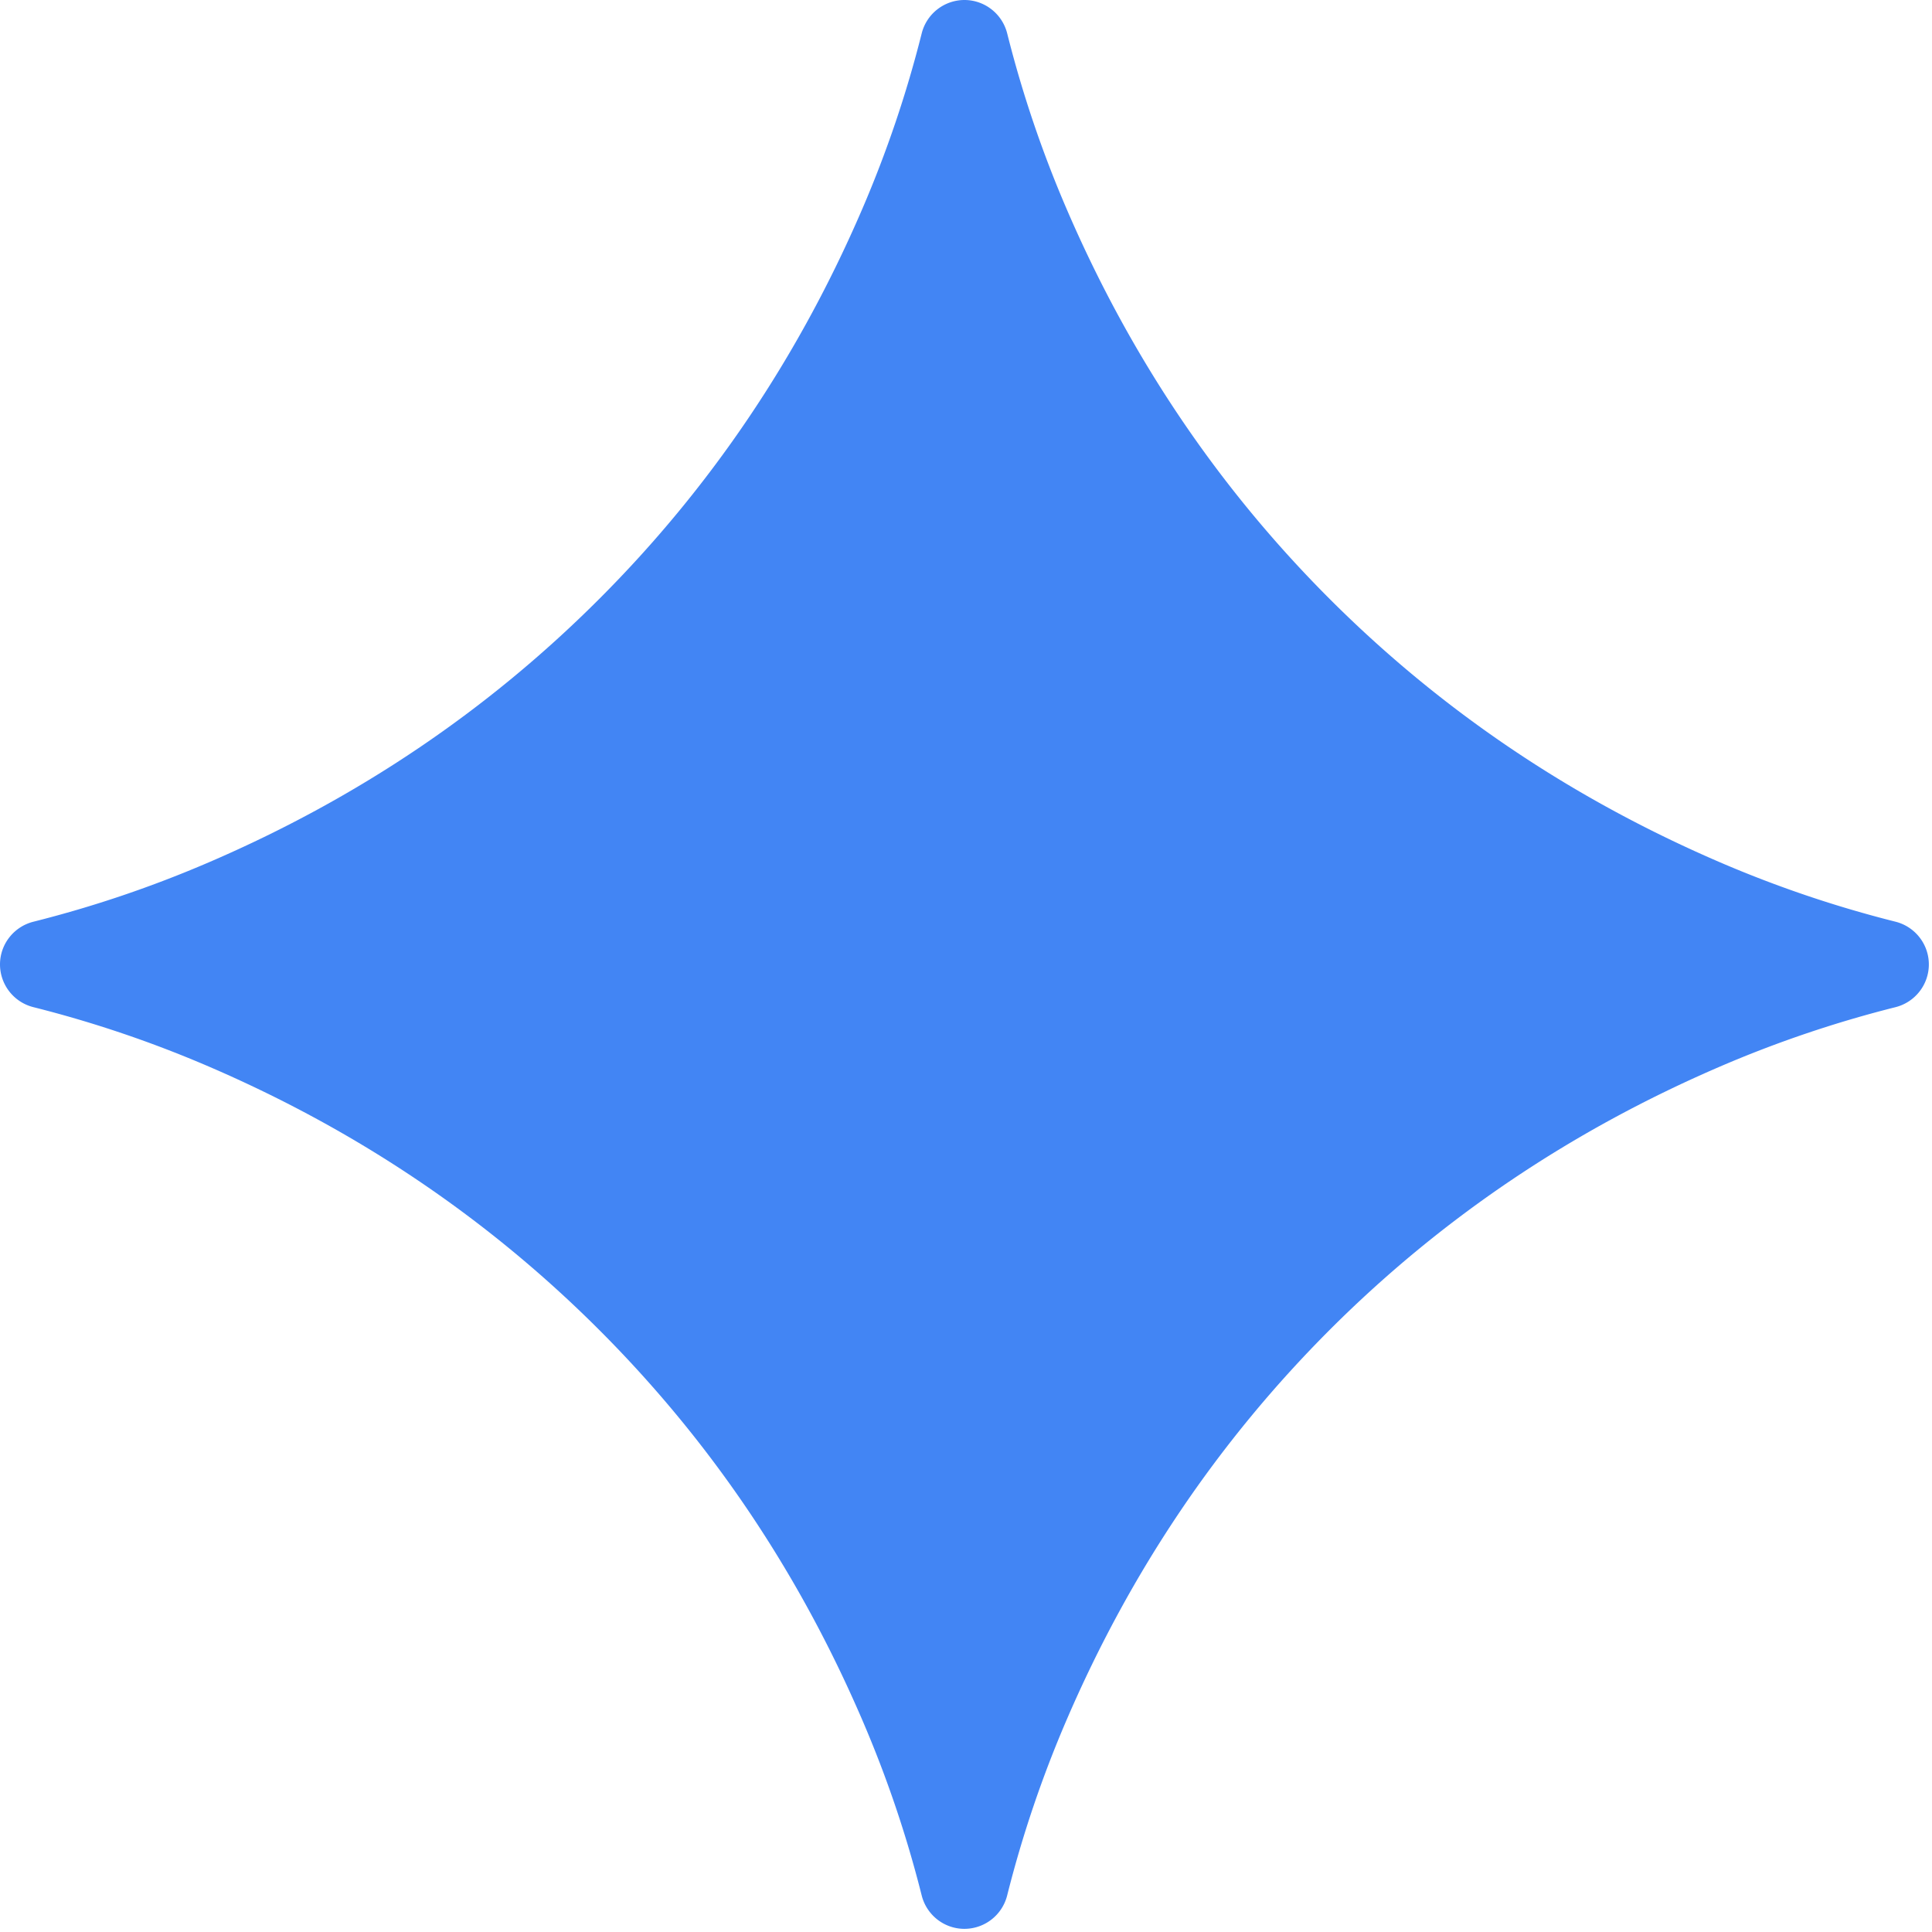<svg xmlns="http://www.w3.org/2000/svg" viewBox="0 0 65 65">
  <path fill="#4285F4" d="M32.447,0c0.68,0 1.273,0.465 1.439,1.125a38.904,38.904 0,0 0,1.999 5.905c2.152,5 5.105,9.376 8.854,13.125 3.751,3.75 8.126,6.703 13.125,8.855a38.98,38.98 0,0 0,5.906 1.999c0.66,0.166 1.124,0.758 1.124,1.438 0,0.68 -0.464,1.273 -1.125,1.439a38.902,38.902 0,0 0,-5.905 1.999c-5,2.152 -9.375,5.105 -13.125,8.854 -3.749,3.751 -6.702,8.126 -8.854,13.125a38.973,38.973 0,0 0,-2 5.906 1.485,1.485 0,0 1,-1.438 1.124c-0.68,0 -1.272,-0.464 -1.438,-1.125a38.913,38.913 0,0 0,-2 -5.905c-2.151,-5 -5.103,-9.375 -8.854,-13.125 -3.75,-3.749 -8.125,-6.702 -13.125,-8.854a38.973,38.973 0,0 0,-5.905 -2A1.485,1.485 0,0 1,0 32.448c0,-0.68 0.465,-1.272 1.125,-1.438a38.903,38.903 0,0 0,5.905 -2c5,-2.151 9.376,-5.104 13.125,-8.854 3.75,-3.749 6.703,-8.125 8.855,-13.125a38.972,38.972 0,0 0,1.999 -5.905A1.485,1.485 0,0 1,32.447 0z"/>
</svg>